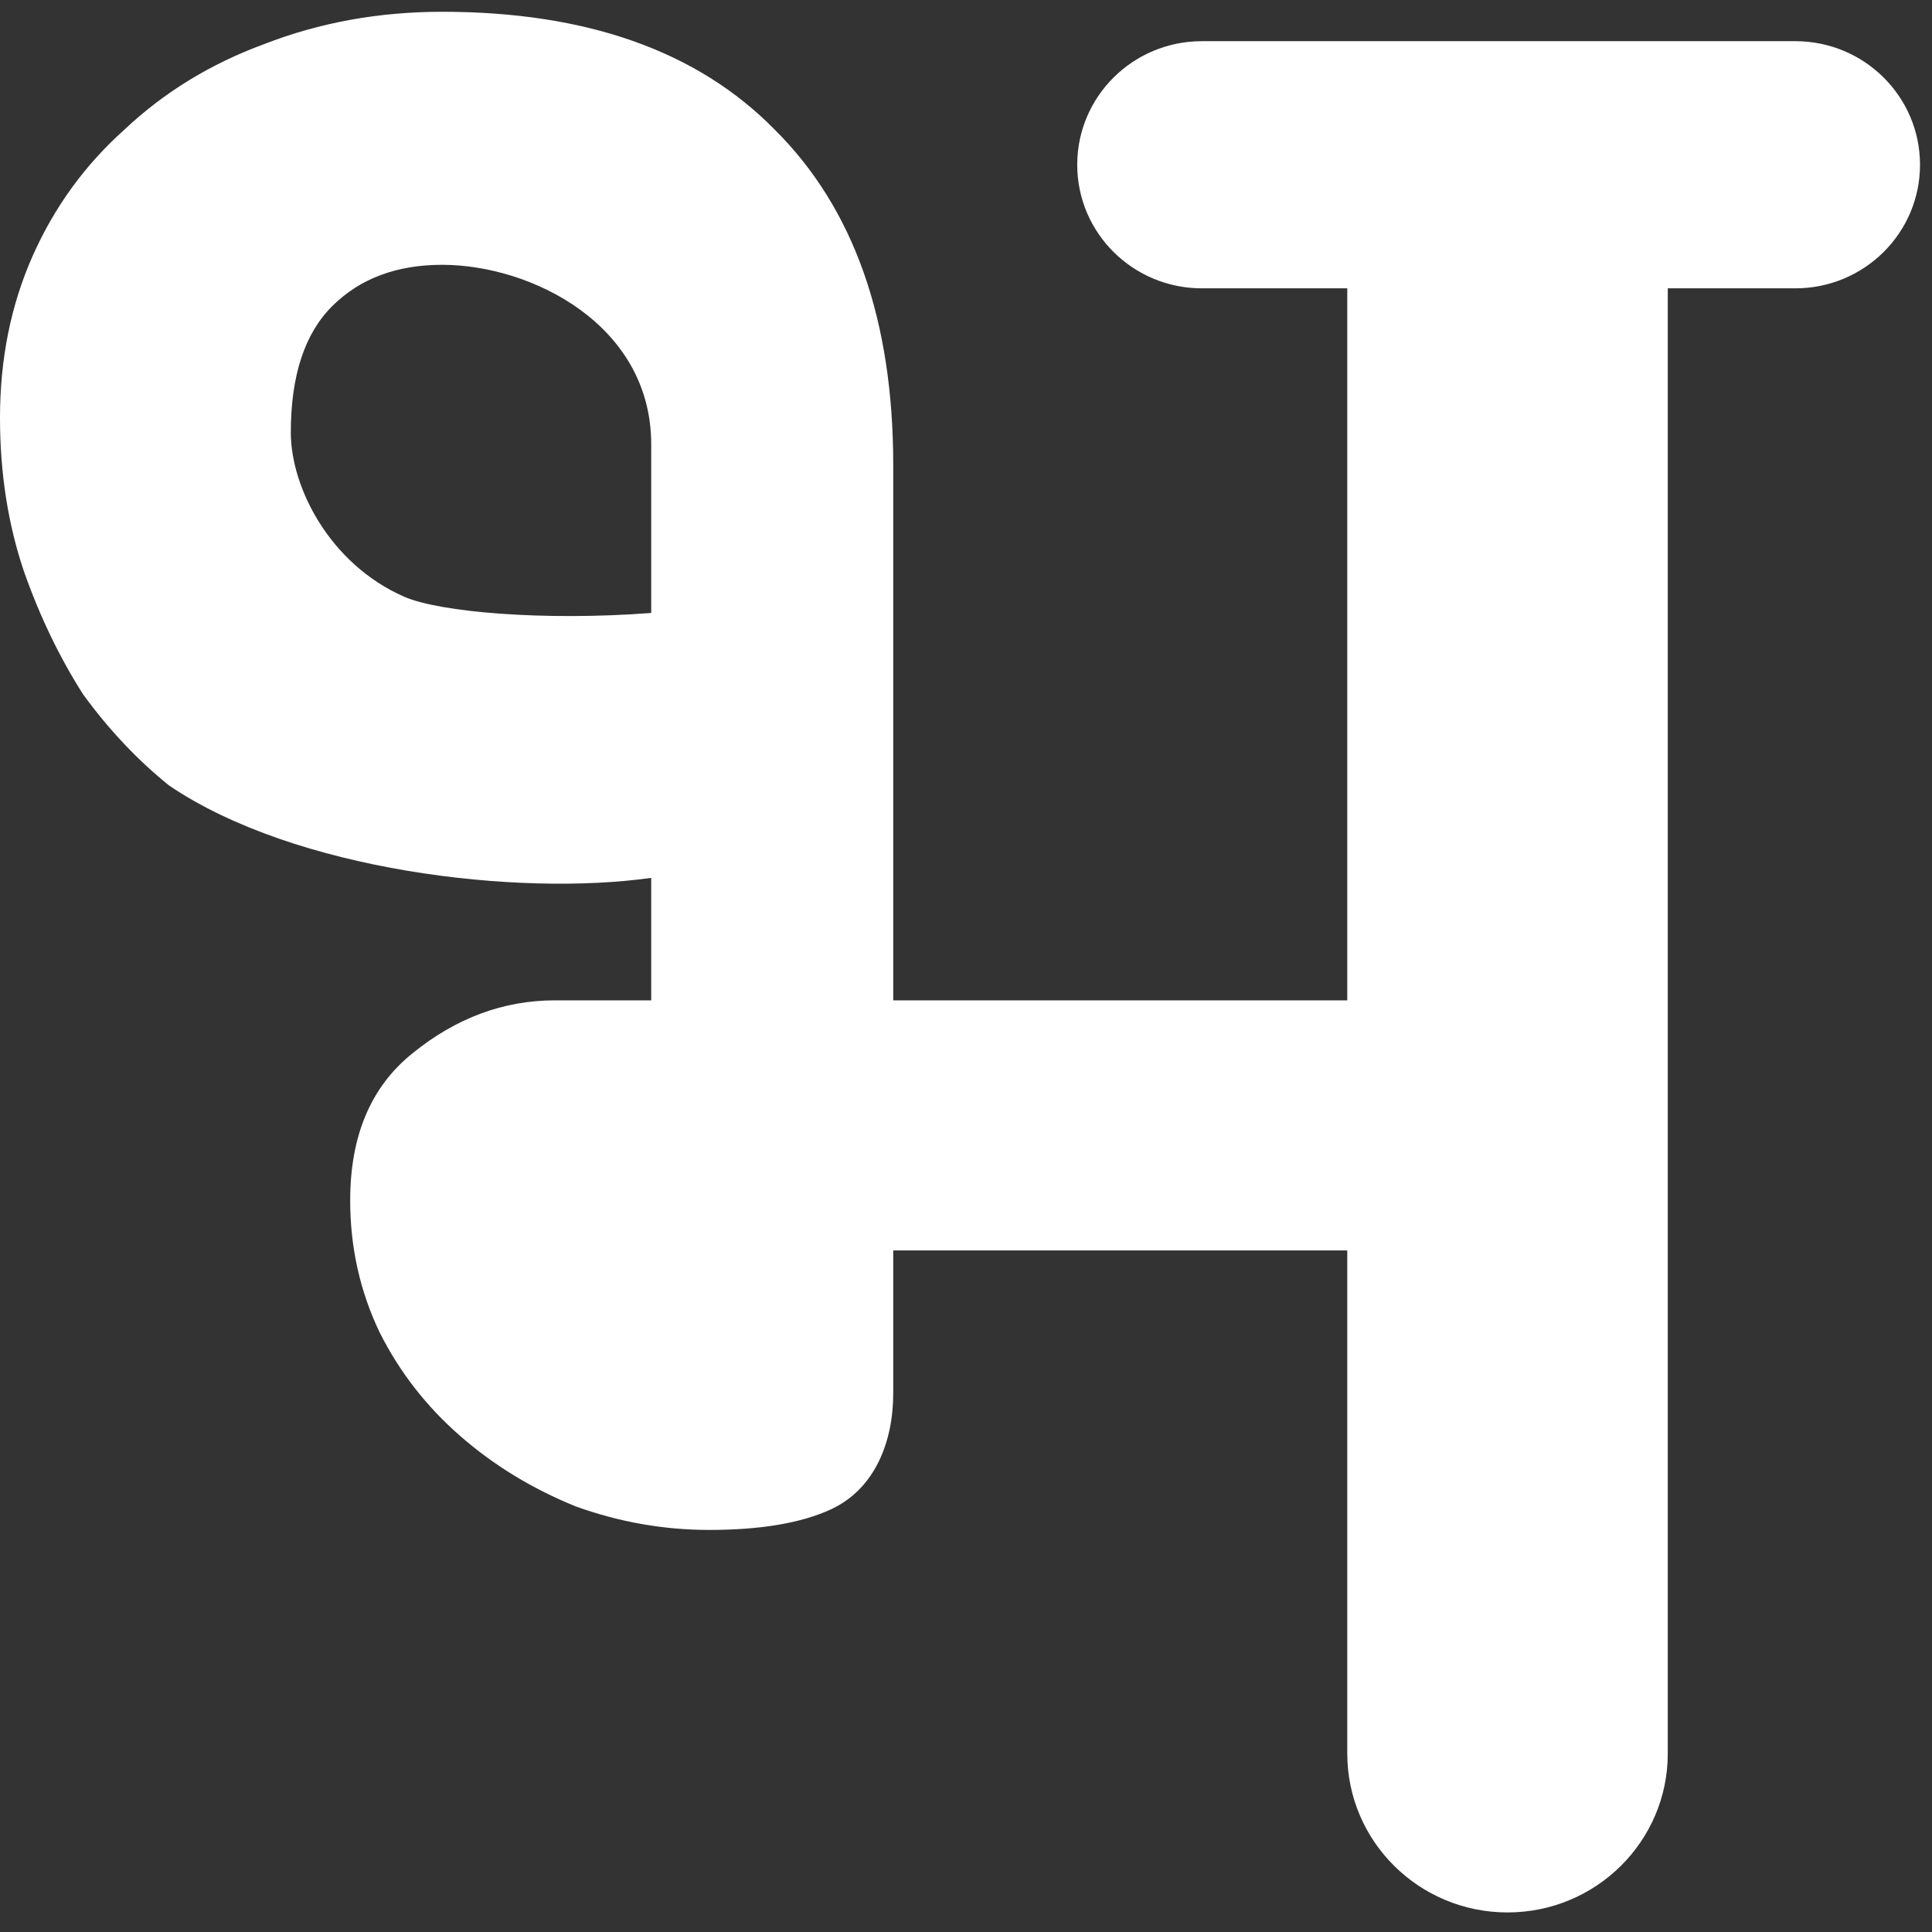 <svg width="63" height="63" viewBox="0 0 63 63" fill="none" xmlns="http://www.w3.org/2000/svg">
<rect x="0" y="0" width="63" height="63" fill="#333333" stroke="none"/>
<g clip-path="url(#clip0_159_23)">
<path fill-rule="evenodd" clip-rule="evenodd" d="M27.095 49.218C28.533 48.552 29.127 47.01 29.127 45.437V40.775H43.933V57.181C43.933 60.042 46.272 62.362 49.158 62.362C52.044 62.362 54.384 60.042 54.384 57.181V9.402H58.545C60.789 9.402 62.609 7.598 62.609 5.373C62.609 3.147 60.789 1.343 58.545 1.343H39.191C36.946 1.343 35.127 3.147 35.127 5.373C35.127 7.598 36.946 9.402 39.191 9.402H43.933V32.62H29.127V15.159C29.127 10.426 27.837 6.78 25.256 4.221C22.741 1.663 19.128 0.384 14.418 0.384C12.354 0.384 10.419 0.736 8.612 1.439C6.871 2.079 5.355 3.006 4.064 4.221C2.774 5.373 1.774 6.748 1.064 8.347C0.355 9.946 1.52588e-05 11.705 1.52588e-05 13.624C1.52588e-05 15.415 0.258 17.078 0.774 18.613C1.29 20.084 1.935 21.427 2.71 22.642C3.548 23.793 4.484 24.785 5.516 25.616C9.623 28.399 16.894 29.241 21.235 28.626C21.235 30.186 21.235 32.62 21.235 32.62H18.096C16.418 32.62 14.87 33.196 13.451 34.347C12.096 35.434 11.419 37.033 11.419 39.144C11.419 40.679 11.741 42.118 12.386 43.461C13.031 44.74 13.902 45.86 14.999 46.819C16.096 47.779 17.354 48.546 18.773 49.122C20.192 49.633 21.644 49.889 23.128 49.889C24.805 49.889 26.127 49.665 27.095 49.218ZM21.235 19.988C17.741 20.254 14.329 19.965 13.171 19.455C10.752 18.389 9.483 15.894 9.483 14.103C9.483 12.248 9.935 10.873 10.838 9.978C11.741 9.082 12.935 8.635 14.418 8.635C17.322 8.635 21.235 10.585 21.235 14.487V19.988Z" fill="white"/>
</g>
<defs>
<clipPath id="clip0_159_23">
<rect width="62.899" height="62.362" fill="white"/>
</clipPath>
</defs>
</svg>
